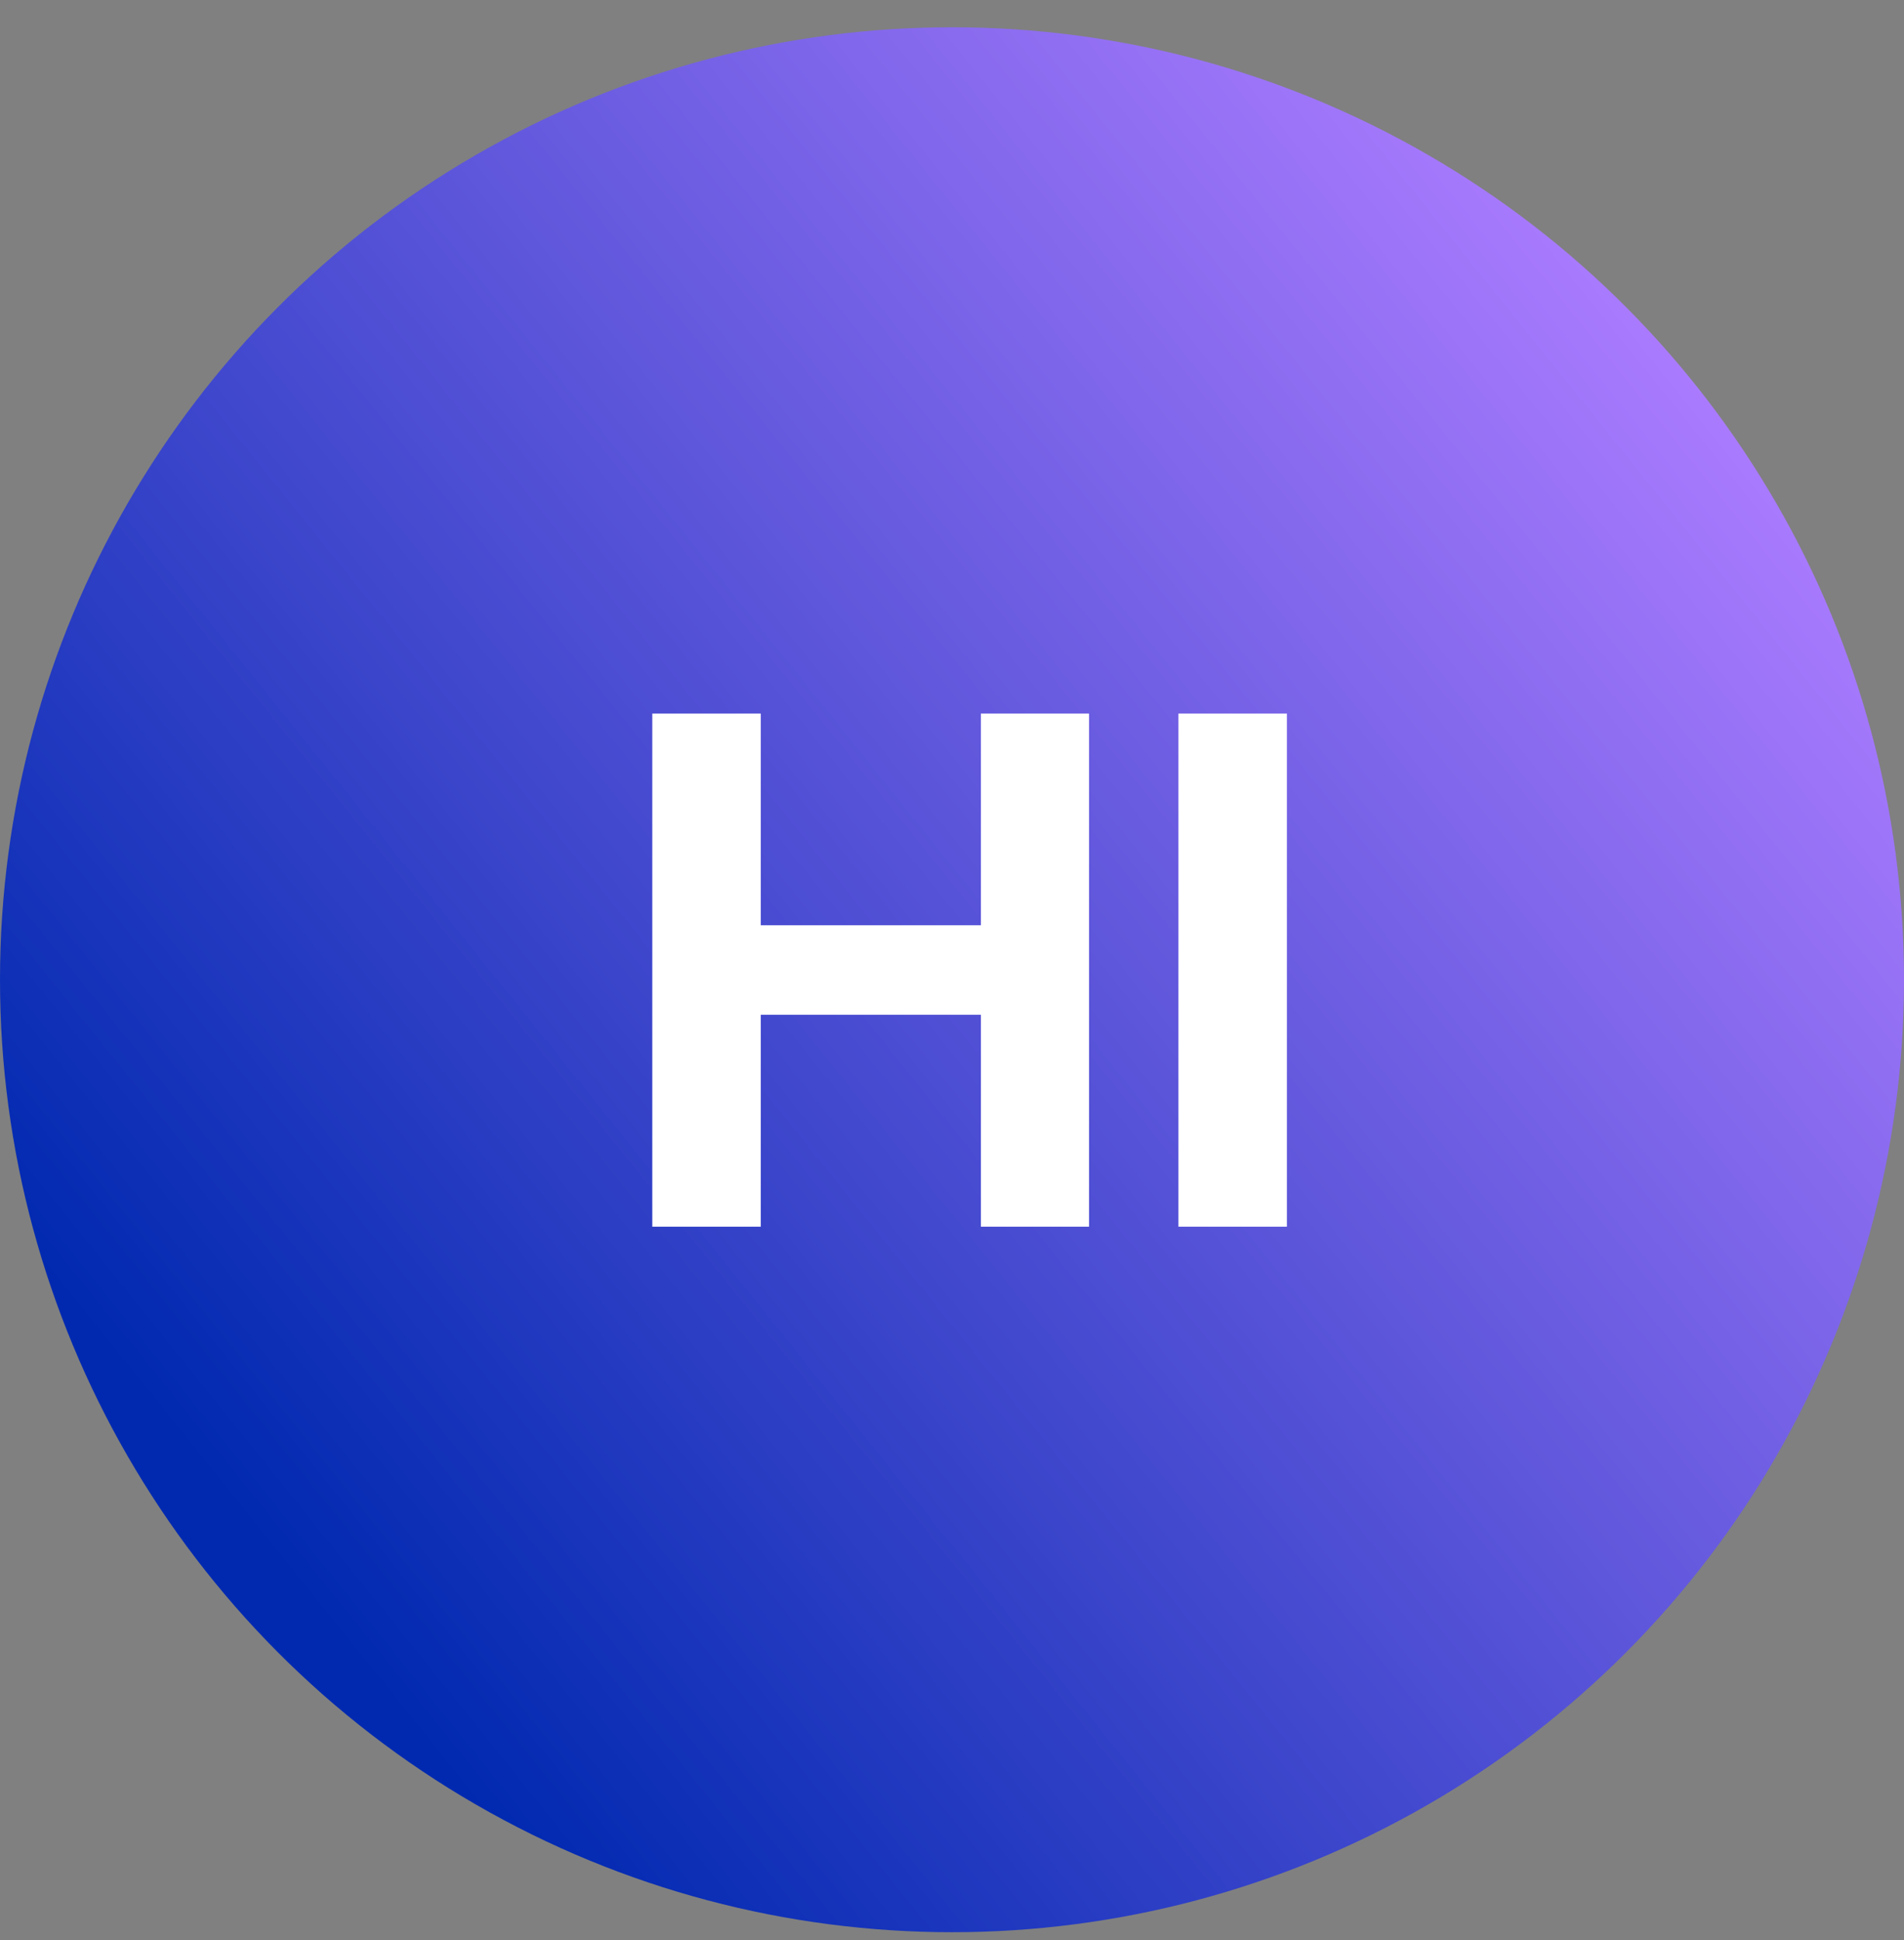 <svg width="54" height="55" viewBox="0 0 54 55" fill="none" xmlns="http://www.w3.org/2000/svg">
<rect x="0" y="0" width="54" height="55" fill="#808080" stroke="none"/>
<circle cx="27" cy="27.773" r="27" fill="url(#paint0_linear_9128_396)"/>
<path d="M18.5 34.773V20.228H21.576V26.229H27.819V20.228H30.887V34.773H27.819V28.765H21.576V34.773H18.5ZM36.498 20.228V34.773H33.422V20.228H36.498Z" fill="white"/>
<defs>
<linearGradient id="paint0_linear_9128_396" x1="6.5" y1="42.773" x2="47.5" y2="9.773" gradientUnits="userSpaceOnUse">
<stop stop-color="#0029B0"/>
<stop offset="1" stop-color="#AA7BFE"/>
</linearGradient>
</defs>
</svg>
